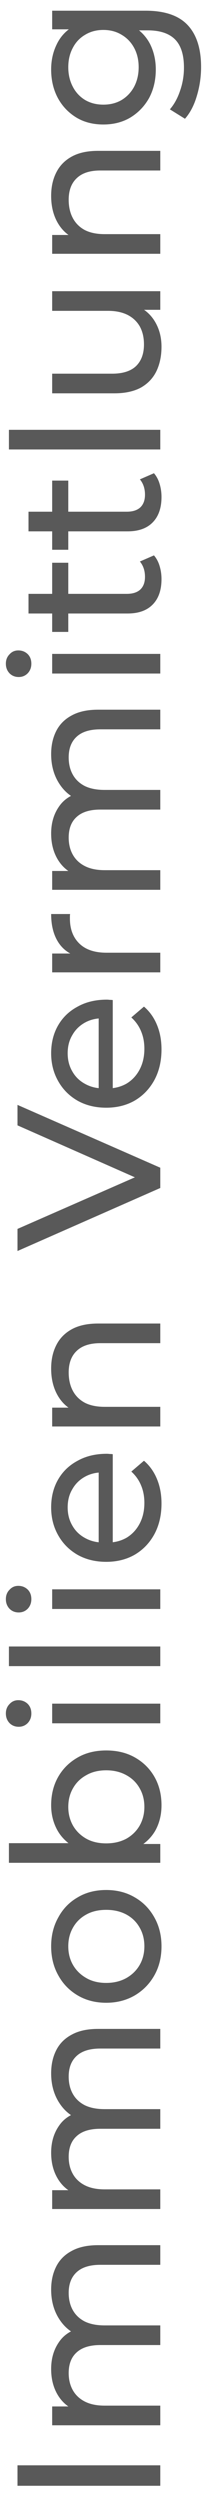 <svg xmlns="http://www.w3.org/2000/svg" width="14" height="171" viewBox="0 0 14 171" fill="none"><path d="M11 170.029L1.2 170.029L1.2 168.629L11 168.629L11 170.029ZM3.51 156.609C3.51 156.011 3.627 155.484 3.86 155.027C4.093 154.569 4.448 154.215 4.924 153.963C5.4 153.701 6.002 153.571 6.73 153.571L11 153.571L11 154.915L6.884 154.915C6.165 154.915 5.624 155.083 5.26 155.419C4.896 155.755 4.714 156.226 4.714 156.833C4.714 157.281 4.807 157.673 4.994 158.009C5.181 158.345 5.456 158.606 5.82 158.793C6.184 158.97 6.637 159.059 7.178 159.059L11 159.059L11 160.403L6.884 160.403C6.165 160.403 5.624 160.571 5.26 160.907C4.896 161.233 4.714 161.705 4.714 162.321C4.714 162.759 4.807 163.147 4.994 163.483C5.181 163.819 5.456 164.08 5.82 164.267C6.184 164.453 6.637 164.547 7.178 164.547L11 164.547L11 165.891L3.58 165.891L3.58 164.603L5.554 164.603L5.05 164.813C4.565 164.579 4.187 164.22 3.916 163.735C3.645 163.249 3.51 162.685 3.51 162.041C3.51 161.331 3.687 160.72 4.042 160.207C4.387 159.693 4.915 159.357 5.624 159.199L5.4 159.745C4.831 159.521 4.373 159.129 4.028 158.569C3.683 158.009 3.51 157.355 3.51 156.609ZM3.51 141.816C3.51 141.218 3.627 140.691 3.86 140.234C4.093 139.776 4.448 139.422 4.924 139.17C5.4 138.908 6.002 138.778 6.73 138.778L11 138.778L11 140.122L6.884 140.122C6.165 140.122 5.624 140.29 5.26 140.626C4.896 140.962 4.714 141.433 4.714 142.04C4.714 142.488 4.807 142.88 4.994 143.216C5.181 143.552 5.456 143.813 5.82 144C6.184 144.177 6.637 144.266 7.178 144.266L11 144.266L11 145.61L6.884 145.61C6.165 145.61 5.624 145.778 5.26 146.114C4.896 146.44 4.714 146.912 4.714 147.528C4.714 147.966 4.807 148.354 4.994 148.69C5.181 149.026 5.456 149.287 5.82 149.474C6.184 149.66 6.637 149.754 7.178 149.754L11 149.754L11 151.098L3.58 151.098L3.58 149.81L5.554 149.81L5.05 150.02C4.565 149.786 4.187 149.427 3.916 148.942C3.645 148.456 3.51 147.892 3.51 147.248C3.51 146.538 3.687 145.927 4.042 145.414C4.387 144.9 4.915 144.564 5.624 144.406L5.4 144.952C4.831 144.728 4.373 144.336 4.028 143.776C3.683 143.216 3.51 142.562 3.51 141.816ZM11.084 133.127C11.084 133.874 10.921 134.536 10.594 135.115C10.267 135.694 9.819 136.151 9.25 136.487C8.671 136.823 8.018 136.991 7.29 136.991C6.553 136.991 5.899 136.823 5.33 136.487C4.761 136.151 4.317 135.694 4 135.115C3.673 134.536 3.51 133.874 3.51 133.127C3.51 132.39 3.673 131.732 4 131.153C4.317 130.565 4.761 130.108 5.33 129.781C5.89 129.445 6.543 129.277 7.29 129.277C8.027 129.277 8.681 129.445 9.25 129.781C9.819 130.108 10.267 130.565 10.594 131.153C10.921 131.732 11.084 132.39 11.084 133.127ZM9.908 133.127C9.908 132.651 9.801 132.226 9.586 131.853C9.371 131.47 9.068 131.172 8.676 130.957C8.275 130.742 7.813 130.635 7.29 130.635C6.758 130.635 6.301 130.742 5.918 130.957C5.526 131.172 5.223 131.47 5.008 131.853C4.793 132.226 4.686 132.651 4.686 133.127C4.686 133.603 4.793 134.028 5.008 134.401C5.223 134.774 5.526 135.073 5.918 135.297C6.301 135.521 6.758 135.633 7.29 135.633C7.813 135.633 8.275 135.521 8.676 135.297C9.068 135.073 9.371 134.774 9.586 134.401C9.801 134.028 9.908 133.603 9.908 133.127ZM11.084 123.484C11.084 124.119 10.944 124.693 10.664 125.206C10.375 125.71 9.95 126.111 9.39 126.41C8.83 126.699 8.13 126.844 7.29 126.844C6.45 126.844 5.75 126.695 5.19 126.396C4.63 126.088 4.21 125.682 3.93 125.178C3.65 124.665 3.51 124.1 3.51 123.484C3.51 122.756 3.669 122.112 3.986 121.552C4.303 120.992 4.747 120.549 5.316 120.222C5.876 119.895 6.534 119.732 7.29 119.732C8.046 119.732 8.709 119.895 9.278 120.222C9.847 120.549 10.291 120.992 10.608 121.552C10.925 122.112 11.084 122.756 11.084 123.484ZM11 127.418L0.612 127.418L0.612 126.074L5.554 126.074L7.276 126.214L8.998 126.13L11 126.13L11 127.418ZM9.908 123.596C9.908 123.12 9.801 122.695 9.586 122.322C9.371 121.939 9.068 121.641 8.676 121.426C8.275 121.202 7.813 121.09 7.29 121.09C6.758 121.09 6.301 121.202 5.918 121.426C5.526 121.641 5.223 121.939 5.008 122.322C4.793 122.695 4.686 123.12 4.686 123.596C4.686 124.063 4.793 124.487 5.008 124.87C5.223 125.243 5.526 125.542 5.918 125.766C6.301 125.981 6.758 126.088 7.29 126.088C7.813 126.088 8.275 125.981 8.676 125.766C9.068 125.542 9.371 125.243 9.586 124.87C9.801 124.487 9.908 124.063 9.908 123.596ZM11 117.875L3.58 117.875L3.58 116.531L11 116.531L11 117.875ZM2.152 117.203C2.152 117.465 2.068 117.684 1.9 117.861C1.732 118.029 1.527 118.113 1.284 118.113C1.032 118.113 0.822 118.029 0.654 117.861C0.486 117.684 0.402 117.465 0.402 117.203C0.402 116.942 0.486 116.727 0.654 116.559C0.813 116.382 1.013 116.293 1.256 116.293C1.508 116.293 1.723 116.377 1.9 116.545C2.068 116.713 2.152 116.933 2.152 117.203ZM11 113.965L0.612 113.965L0.612 112.621L11 112.621L11 113.965ZM11 110.055L3.58 110.055L3.58 108.711L11 108.711L11 110.055ZM2.152 109.383C2.152 109.644 2.068 109.864 1.9 110.041C1.732 110.209 1.527 110.293 1.284 110.293C1.032 110.293 0.822 110.209 0.654 110.041C0.486 109.864 0.402 109.644 0.402 109.383C0.402 109.122 0.486 108.907 0.654 108.739C0.813 108.562 1.013 108.473 1.256 108.473C1.508 108.473 1.723 108.557 1.9 108.725C2.068 108.893 2.152 109.112 2.152 109.383ZM11.084 102.841C11.084 103.634 10.921 104.334 10.594 104.941C10.267 105.538 9.819 106.005 9.25 106.341C8.681 106.667 8.027 106.831 7.29 106.831C6.553 106.831 5.899 106.672 5.33 106.355C4.761 106.028 4.317 105.585 4 105.025C3.673 104.455 3.51 103.816 3.51 103.107C3.51 102.388 3.669 101.753 3.986 101.203C4.303 100.652 4.751 100.223 5.33 99.915C5.899 99.597 6.567 99.439 7.332 99.439C7.388 99.439 7.453 99.443 7.528 99.453C7.603 99.453 7.673 99.457 7.738 99.467L7.738 105.781L6.772 105.781L6.772 100.167L7.108 100.713C6.632 100.703 6.207 100.801 5.834 101.007C5.461 101.212 5.171 101.497 4.966 101.861C4.751 102.215 4.644 102.631 4.644 103.107C4.644 103.573 4.751 103.989 4.966 104.353C5.171 104.717 5.465 105.001 5.848 105.207C6.221 105.412 6.651 105.515 7.136 105.515L7.36 105.515C7.855 105.515 8.298 105.403 8.69 105.179C9.073 104.945 9.371 104.623 9.586 104.213C9.801 103.802 9.908 103.331 9.908 102.799C9.908 102.36 9.833 101.963 9.684 101.609C9.535 101.245 9.311 100.927 9.012 100.657L9.88 99.915C10.272 100.251 10.571 100.671 10.776 101.175C10.981 101.669 11.084 102.225 11.084 102.841ZM3.51 93.61C3.51 93.004 3.627 92.472 3.86 92.014C4.093 91.548 4.448 91.184 4.924 90.922C5.4 90.661 6.002 90.53 6.73 90.53L11 90.53L11 91.874L6.884 91.874C6.165 91.874 5.624 92.052 5.26 92.406C4.896 92.752 4.714 93.242 4.714 93.876C4.714 94.352 4.807 94.768 4.994 95.122C5.181 95.477 5.456 95.752 5.82 95.948C6.184 96.135 6.637 96.228 7.178 96.228L11 96.228L11 97.572L3.58 97.572L3.58 96.284L5.582 96.284L5.05 96.494C4.565 96.252 4.187 95.878 3.916 95.374C3.645 94.87 3.51 94.282 3.51 93.61ZM11 81.259L1.2 85.571L1.2 84.059L10.244 80.097L10.244 80.965L1.2 76.975L1.2 75.575L11 79.873L11 81.259ZM11.084 71.778C11.084 72.572 10.921 73.272 10.594 73.878C10.267 74.475 9.819 74.942 9.25 75.278C8.681 75.605 8.027 75.768 7.29 75.768C6.553 75.768 5.899 75.609 5.33 75.292C4.761 74.966 4.317 74.522 4 73.962C3.673 73.393 3.51 72.754 3.51 72.044C3.51 71.326 3.669 70.691 3.986 70.14C4.303 69.59 4.751 69.16 5.33 68.852C5.899 68.535 6.567 68.376 7.332 68.376C7.388 68.376 7.453 68.381 7.528 68.39C7.603 68.39 7.673 68.395 7.738 68.404L7.738 74.718L6.772 74.718L6.772 69.104L7.108 69.65C6.632 69.641 6.207 69.739 5.834 69.944C5.461 70.15 5.171 70.434 4.966 70.798C4.751 71.153 4.644 71.568 4.644 72.044C4.644 72.511 4.751 72.926 4.966 73.29C5.171 73.654 5.465 73.939 5.848 74.144C6.221 74.35 6.651 74.452 7.136 74.452L7.36 74.452C7.855 74.452 8.298 74.34 8.69 74.116C9.073 73.883 9.371 73.561 9.586 73.15C9.801 72.74 9.908 72.268 9.908 71.736C9.908 71.297 9.833 70.901 9.684 70.546C9.535 70.182 9.311 69.865 9.012 69.594L9.88 68.852C10.272 69.188 10.571 69.608 10.776 70.112C10.981 70.607 11.084 71.162 11.084 71.778ZM11 66.51L3.58 66.51L3.58 65.222L5.596 65.222L5.092 65.348C4.579 65.143 4.187 64.797 3.916 64.312C3.645 63.827 3.51 63.229 3.51 62.52L4.812 62.52C4.803 62.576 4.798 62.632 4.798 62.688C4.798 62.735 4.798 62.781 4.798 62.828C4.798 63.547 5.013 64.116 5.442 64.536C5.871 64.956 6.492 65.166 7.304 65.166L11 65.166L11 66.51ZM3.51 51.581C3.51 50.984 3.627 50.457 3.86 49.999C4.093 49.542 4.448 49.188 4.924 48.935C5.4 48.674 6.002 48.543 6.73 48.543L11 48.543L11 49.887L6.884 49.887C6.165 49.887 5.624 50.055 5.26 50.392C4.896 50.727 4.714 51.199 4.714 51.806C4.714 52.254 4.807 52.645 4.994 52.981C5.181 53.318 5.456 53.579 5.82 53.766C6.184 53.943 6.637 54.031 7.178 54.031L11 54.031L11 55.376L6.884 55.376C6.165 55.376 5.624 55.544 5.26 55.88C4.896 56.206 4.714 56.678 4.714 57.294C4.714 57.732 4.807 58.12 4.994 58.456C5.181 58.791 5.456 59.053 5.82 59.239C6.184 59.426 6.637 59.52 7.178 59.52L11 59.52L11 60.864L3.58 60.864L3.58 59.575L5.554 59.575L5.05 59.785C4.565 59.552 4.187 59.193 3.916 58.708C3.645 58.222 3.51 57.657 3.51 57.014C3.51 56.304 3.687 55.693 4.042 55.179C4.387 54.666 4.915 54.33 5.624 54.172L5.4 54.718C4.831 54.493 4.373 54.102 4.028 53.541C3.683 52.981 3.51 52.328 3.51 51.581ZM11 46.071L3.58 46.071L3.58 44.727L11 44.727L11 46.071ZM2.152 45.398C2.152 45.66 2.068 45.879 1.9 46.056C1.732 46.224 1.527 46.309 1.284 46.309C1.032 46.309 0.822 46.224 0.654 46.056C0.486 45.879 0.402 45.66 0.402 45.398C0.402 45.137 0.486 44.922 0.654 44.755C0.813 44.577 1.013 44.489 1.256 44.489C1.508 44.489 1.723 44.572 1.9 44.74C2.068 44.908 2.152 45.128 2.152 45.398ZM11.084 39.612C11.084 40.359 10.883 40.938 10.482 41.348C10.081 41.759 9.507 41.964 8.76 41.964L1.956 41.964L1.956 40.62L8.704 40.62C9.105 40.62 9.413 40.522 9.628 40.326C9.843 40.121 9.95 39.832 9.95 39.458C9.95 39.038 9.833 38.688 9.6 38.408L10.566 37.988C10.743 38.194 10.874 38.441 10.958 38.73C11.042 39.01 11.084 39.304 11.084 39.612ZM4.686 43.224L3.58 43.224L3.58 38.492L4.686 38.492L4.686 43.224ZM11.084 33.993C11.084 34.74 10.883 35.319 10.482 35.729C10.081 36.14 9.507 36.345 8.76 36.345L1.956 36.345L1.956 35.001L8.704 35.001C9.105 35.001 9.413 34.903 9.628 34.707C9.843 34.502 9.95 34.212 9.95 33.839C9.95 33.419 9.833 33.069 9.6 32.789L10.566 32.369C10.743 32.575 10.874 32.822 10.958 33.111C11.042 33.391 11.084 33.685 11.084 33.993ZM4.686 37.605L3.58 37.605L3.58 32.873L4.686 32.873L4.686 37.605ZM11 30.744L0.612 30.744L0.612 29.4L11 29.4L11 30.744ZM11.084 23.712C11.084 24.347 10.967 24.907 10.734 25.392C10.501 25.868 10.146 26.241 9.67 26.512C9.185 26.773 8.578 26.904 7.85 26.904L3.58 26.904L3.58 25.56L7.696 25.56C8.424 25.56 8.97 25.387 9.334 25.042C9.698 24.688 9.88 24.193 9.88 23.558C9.88 23.091 9.787 22.686 9.6 22.34C9.404 21.995 9.124 21.729 8.76 21.542C8.387 21.355 7.939 21.262 7.416 21.262L3.58 21.262L3.58 19.918L11 19.918L11 21.192L8.998 21.192L9.53 20.982C10.025 21.225 10.407 21.589 10.678 22.074C10.949 22.559 11.084 23.105 11.084 23.712ZM3.51 13.398C3.51 12.791 3.627 12.259 3.86 11.802C4.093 11.335 4.448 10.971 4.924 10.71C5.4 10.448 6.002 10.318 6.73 10.318L11 10.318L11 11.662L6.884 11.662C6.165 11.662 5.624 11.839 5.26 12.194C4.896 12.539 4.714 13.029 4.714 13.664C4.714 14.139 4.807 14.555 4.994 14.909C5.181 15.264 5.456 15.54 5.82 15.736C6.184 15.922 6.637 16.015 7.178 16.015L11 16.015L11 17.36L3.58 17.36L3.58 16.072L5.582 16.072L5.05 16.282C4.565 16.039 4.187 15.665 3.916 15.162C3.645 14.658 3.51 14.069 3.51 13.398ZM13.8 4.582C13.8 5.264 13.702 5.926 13.506 6.57C13.319 7.205 13.049 7.723 12.694 8.124L11.658 7.48C11.957 7.135 12.19 6.71 12.358 6.206C12.535 5.702 12.624 5.175 12.624 4.624C12.624 3.747 12.419 3.103 12.008 2.692C11.597 2.282 10.972 2.076 10.132 2.076L8.564 2.076L7.094 1.936L5.61 2.006L3.58 2.006L3.58 0.732L9.992 0.732C11.299 0.732 12.26 1.059 12.876 1.712C13.492 2.366 13.8 3.322 13.8 4.582ZM10.692 4.75C10.692 5.469 10.543 6.113 10.244 6.682C9.936 7.242 9.511 7.69 8.97 8.026C8.429 8.353 7.803 8.516 7.094 8.516C6.375 8.516 5.75 8.353 5.218 8.026C4.677 7.69 4.257 7.242 3.958 6.682C3.659 6.113 3.51 5.469 3.51 4.75C3.51 4.116 3.641 3.537 3.902 3.014C4.154 2.492 4.546 2.076 5.078 1.768C5.61 1.451 6.282 1.292 7.094 1.292C7.897 1.292 8.564 1.451 9.096 1.768C9.628 2.076 10.029 2.492 10.3 3.014C10.561 3.537 10.692 4.116 10.692 4.75ZM9.516 4.596C9.516 4.102 9.413 3.663 9.208 3.28C9.003 2.898 8.718 2.599 8.354 2.384C7.99 2.16 7.57 2.048 7.094 2.048C6.618 2.048 6.198 2.16 5.834 2.384C5.47 2.599 5.19 2.898 4.994 3.28C4.789 3.663 4.686 4.102 4.686 4.596C4.686 5.091 4.789 5.534 4.994 5.926C5.19 6.309 5.47 6.612 5.834 6.836C6.198 7.051 6.618 7.158 7.094 7.158C7.57 7.158 7.99 7.051 8.354 6.836C8.718 6.612 9.003 6.309 9.208 5.926C9.413 5.534 9.516 5.091 9.516 4.596Z" fill="black" fill-opacity="0.65"></path></svg>